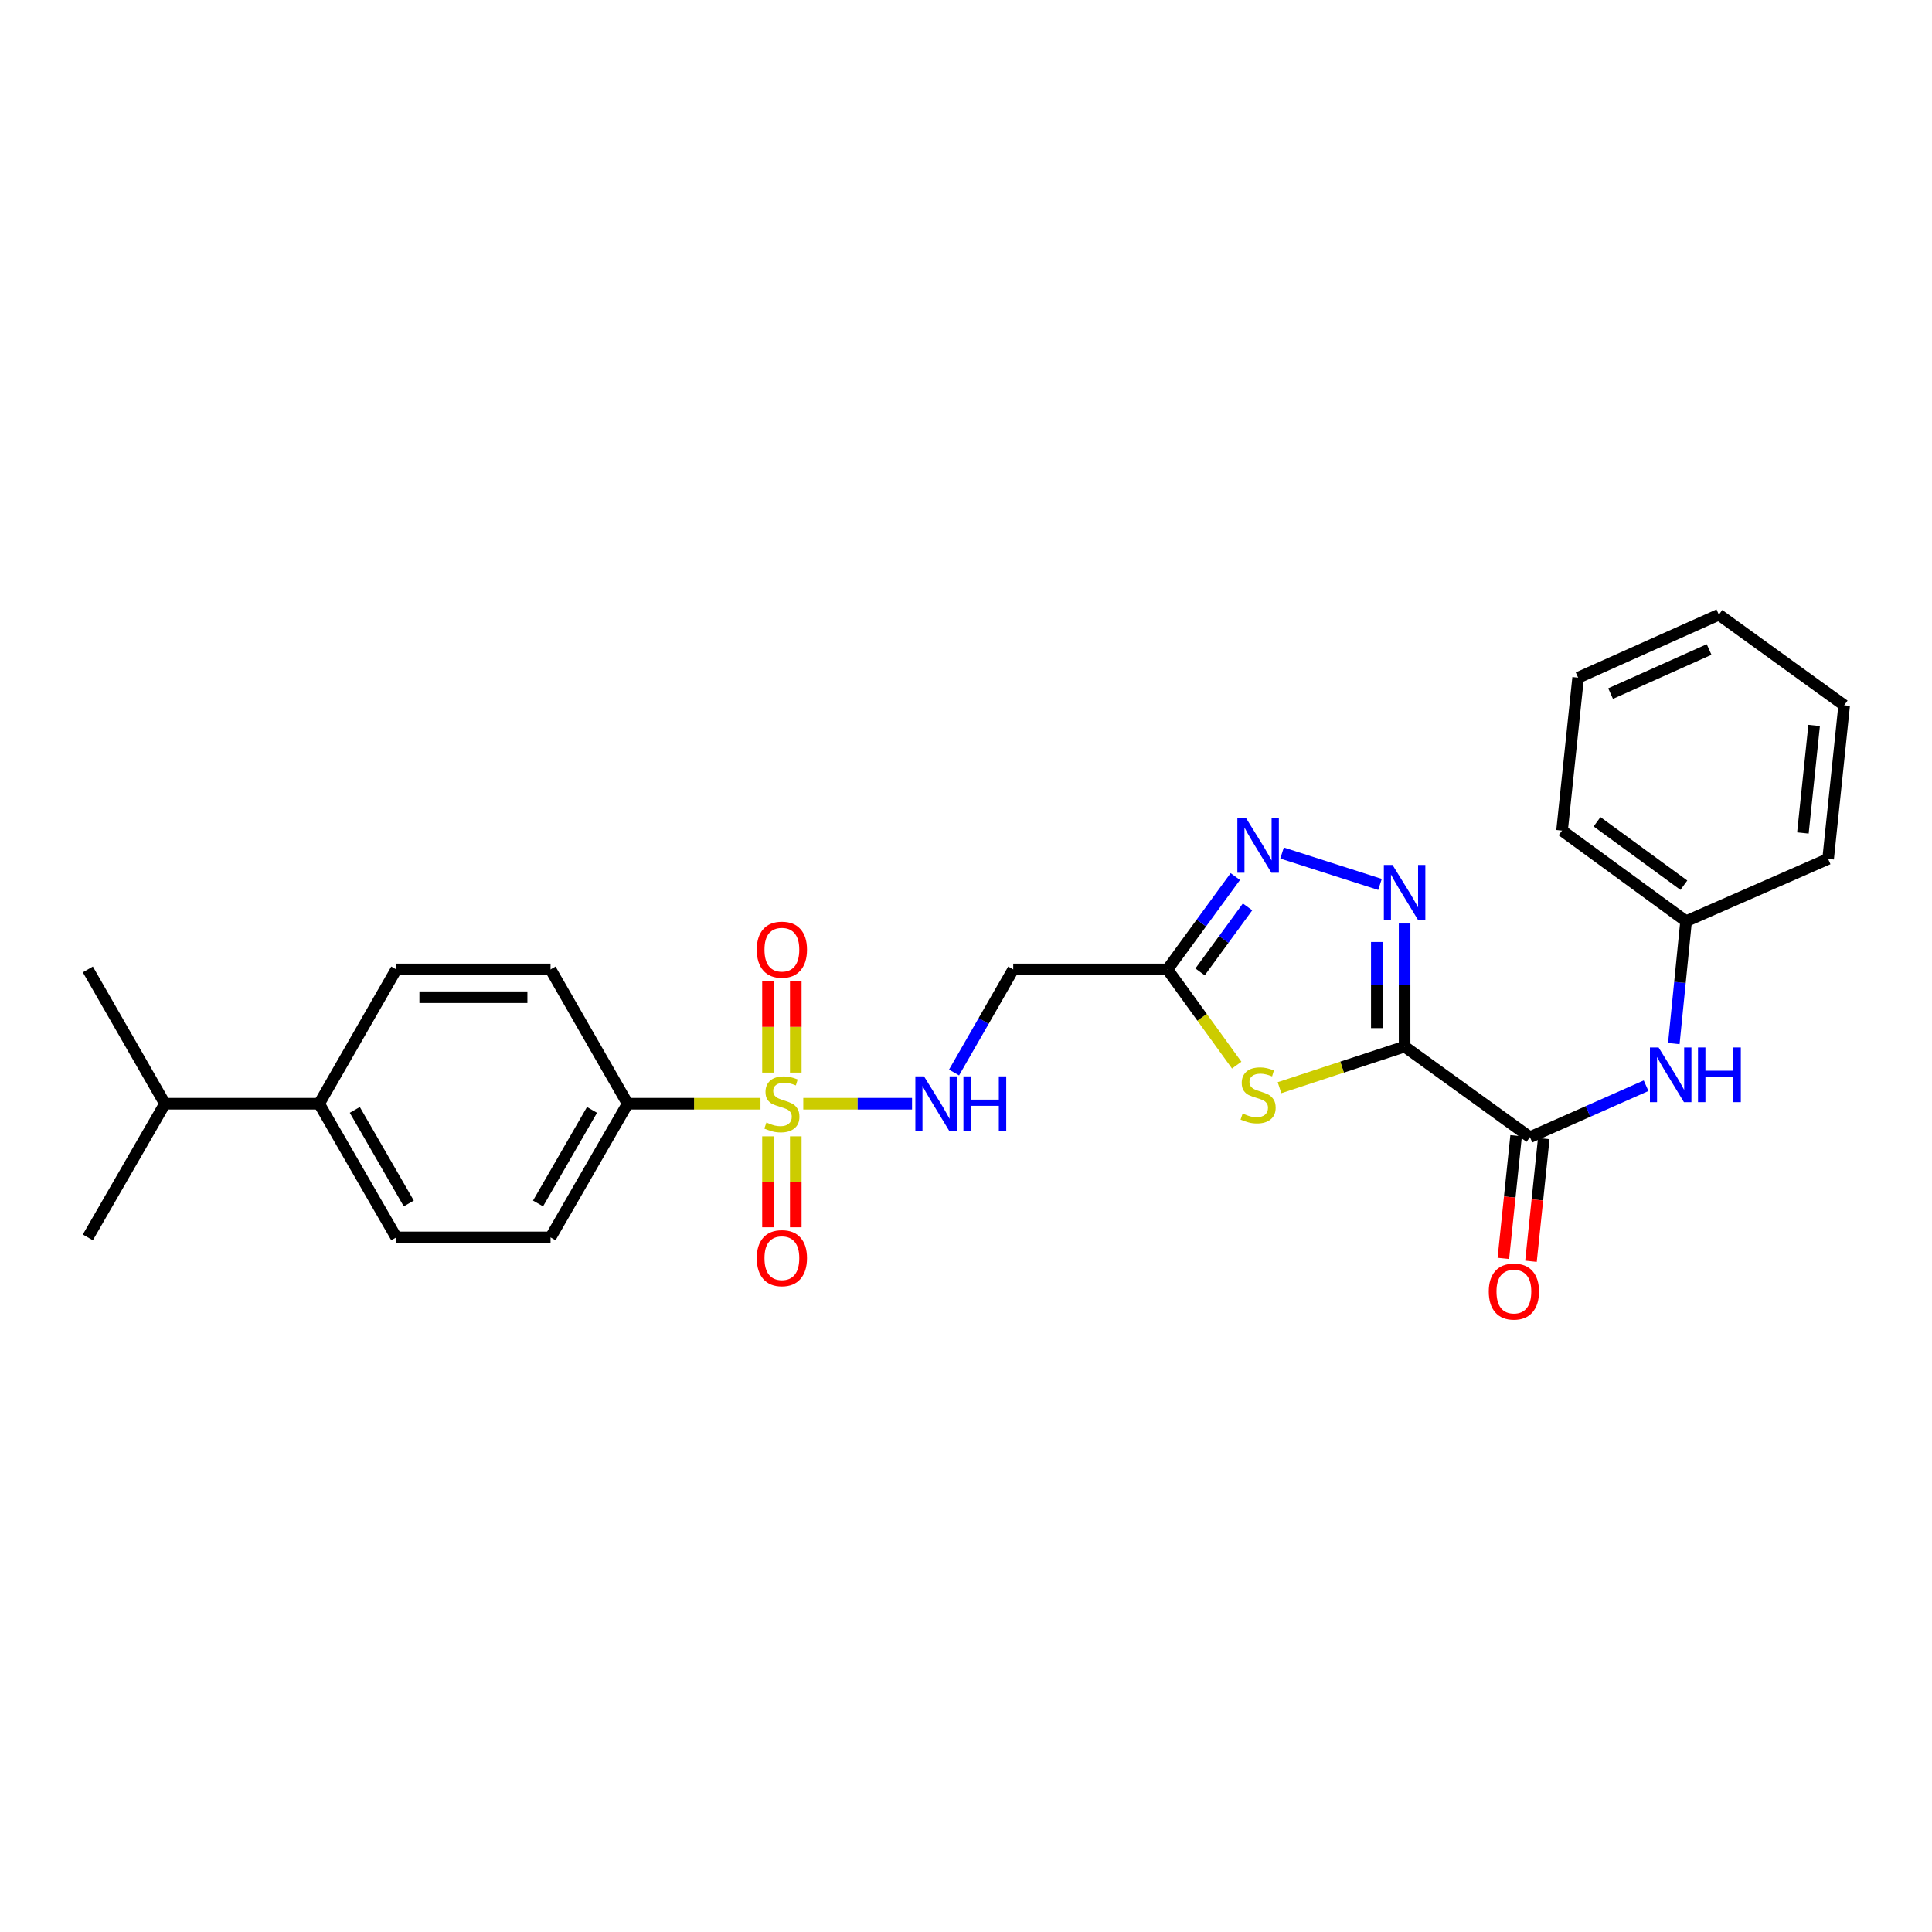 <?xml version='1.0' encoding='iso-8859-1'?>
<svg version='1.1' baseProfile='full'
              xmlns='http://www.w3.org/2000/svg'
                      xmlns:rdkit='http://www.rdkit.org/xml'
                      xmlns:xlink='http://www.w3.org/1999/xlink'
                  xml:space='preserve'
width='1000px' height='1000px' viewBox='0 0 1000 1000'>
<!-- END OF HEADER -->
<rect style='opacity:1.0;fill:#FFFFFF;stroke:none' width='1000' height='1000' x='0' y='0'> </rect>
<path class='bond-1' d='M 727.017,541.7 L 694.644,552.343' style='fill:none;fill-rule:evenodd;stroke:#000000;stroke-width:6px;stroke-linecap:butt;stroke-linejoin:miter;stroke-opacity:1' />
<path class='bond-1' d='M 694.644,552.343 L 662.271,562.986' style='fill:none;fill-rule:evenodd;stroke:#CCCC00;stroke-width:6px;stroke-linecap:butt;stroke-linejoin:miter;stroke-opacity:1' />
<path class='bond-2' d='M 727.017,541.7 L 727.017,509.858' style='fill:none;fill-rule:evenodd;stroke:#000000;stroke-width:6px;stroke-linecap:butt;stroke-linejoin:miter;stroke-opacity:1' />
<path class='bond-2' d='M 727.017,509.858 L 727.017,478.016' style='fill:none;fill-rule:evenodd;stroke:#0000FF;stroke-width:6px;stroke-linecap:butt;stroke-linejoin:miter;stroke-opacity:1' />
<path class='bond-2' d='M 712.636,532.147 L 712.636,509.858' style='fill:none;fill-rule:evenodd;stroke:#000000;stroke-width:6px;stroke-linecap:butt;stroke-linejoin:miter;stroke-opacity:1' />
<path class='bond-2' d='M 712.636,509.858 L 712.636,487.568' style='fill:none;fill-rule:evenodd;stroke:#0000FF;stroke-width:6px;stroke-linecap:butt;stroke-linejoin:miter;stroke-opacity:1' />
<path class='bond-5' d='M 727.017,541.7 L 791.893,588.591' style='fill:none;fill-rule:evenodd;stroke:#000000;stroke-width:6px;stroke-linecap:butt;stroke-linejoin:miter;stroke-opacity:1' />
<path class='bond-0' d='M 415.776,571.286 L 443.924,571.286' style='fill:none;fill-rule:evenodd;stroke:#CCCC00;stroke-width:6px;stroke-linecap:butt;stroke-linejoin:miter;stroke-opacity:1' />
<path class='bond-0' d='M 443.924,571.286 L 472.073,571.286' style='fill:none;fill-rule:evenodd;stroke:#0000FF;stroke-width:6px;stroke-linecap:butt;stroke-linejoin:miter;stroke-opacity:1' />
<path class='bond-9' d='M 393.624,571.286 L 359.246,571.286' style='fill:none;fill-rule:evenodd;stroke:#CCCC00;stroke-width:6px;stroke-linecap:butt;stroke-linejoin:miter;stroke-opacity:1' />
<path class='bond-9' d='M 359.246,571.286 L 324.868,571.286' style='fill:none;fill-rule:evenodd;stroke:#000000;stroke-width:6px;stroke-linecap:butt;stroke-linejoin:miter;stroke-opacity:1' />
<path class='bond-10' d='M 411.89,555.17 L 411.89,531.492' style='fill:none;fill-rule:evenodd;stroke:#CCCC00;stroke-width:6px;stroke-linecap:butt;stroke-linejoin:miter;stroke-opacity:1' />
<path class='bond-10' d='M 411.89,531.492 L 411.89,507.814' style='fill:none;fill-rule:evenodd;stroke:#FF0000;stroke-width:6px;stroke-linecap:butt;stroke-linejoin:miter;stroke-opacity:1' />
<path class='bond-10' d='M 397.509,555.17 L 397.509,531.492' style='fill:none;fill-rule:evenodd;stroke:#CCCC00;stroke-width:6px;stroke-linecap:butt;stroke-linejoin:miter;stroke-opacity:1' />
<path class='bond-10' d='M 397.509,531.492 L 397.509,507.814' style='fill:none;fill-rule:evenodd;stroke:#FF0000;stroke-width:6px;stroke-linecap:butt;stroke-linejoin:miter;stroke-opacity:1' />
<path class='bond-11' d='M 397.509,588.162 L 397.509,611.701' style='fill:none;fill-rule:evenodd;stroke:#CCCC00;stroke-width:6px;stroke-linecap:butt;stroke-linejoin:miter;stroke-opacity:1' />
<path class='bond-11' d='M 397.509,611.701 L 397.509,635.24' style='fill:none;fill-rule:evenodd;stroke:#FF0000;stroke-width:6px;stroke-linecap:butt;stroke-linejoin:miter;stroke-opacity:1' />
<path class='bond-11' d='M 411.89,588.162 L 411.89,611.701' style='fill:none;fill-rule:evenodd;stroke:#CCCC00;stroke-width:6px;stroke-linecap:butt;stroke-linejoin:miter;stroke-opacity:1' />
<path class='bond-11' d='M 411.89,611.701 L 411.89,635.24' style='fill:none;fill-rule:evenodd;stroke:#FF0000;stroke-width:6px;stroke-linecap:butt;stroke-linejoin:miter;stroke-opacity:1' />
<path class='bond-3' d='M 640.114,551.31 L 622.193,526.539' style='fill:none;fill-rule:evenodd;stroke:#CCCC00;stroke-width:6px;stroke-linecap:butt;stroke-linejoin:miter;stroke-opacity:1' />
<path class='bond-3' d='M 622.193,526.539 L 604.273,501.768' style='fill:none;fill-rule:evenodd;stroke:#000000;stroke-width:6px;stroke-linecap:butt;stroke-linejoin:miter;stroke-opacity:1' />
<path class='bond-4' d='M 714.287,457.78 L 663.592,441.536' style='fill:none;fill-rule:evenodd;stroke:#0000FF;stroke-width:6px;stroke-linecap:butt;stroke-linejoin:miter;stroke-opacity:1' />
<path class='bond-7' d='M 604.273,501.768 L 524.448,501.768' style='fill:none;fill-rule:evenodd;stroke:#000000;stroke-width:6px;stroke-linecap:butt;stroke-linejoin:miter;stroke-opacity:1' />
<path class='bond-27' d='M 604.273,501.768 L 621.833,477.74' style='fill:none;fill-rule:evenodd;stroke:#000000;stroke-width:6px;stroke-linecap:butt;stroke-linejoin:miter;stroke-opacity:1' />
<path class='bond-27' d='M 621.833,477.74 L 639.394,453.711' style='fill:none;fill-rule:evenodd;stroke:#0000FF;stroke-width:6px;stroke-linecap:butt;stroke-linejoin:miter;stroke-opacity:1' />
<path class='bond-27' d='M 621.152,503.045 L 633.444,486.225' style='fill:none;fill-rule:evenodd;stroke:#000000;stroke-width:6px;stroke-linecap:butt;stroke-linejoin:miter;stroke-opacity:1' />
<path class='bond-27' d='M 633.444,486.225 L 645.737,469.406' style='fill:none;fill-rule:evenodd;stroke:#0000FF;stroke-width:6px;stroke-linecap:butt;stroke-linejoin:miter;stroke-opacity:1' />
<path class='bond-8' d='M 791.893,588.591 L 821.951,575.273' style='fill:none;fill-rule:evenodd;stroke:#000000;stroke-width:6px;stroke-linecap:butt;stroke-linejoin:miter;stroke-opacity:1' />
<path class='bond-8' d='M 821.951,575.273 L 852.01,561.954' style='fill:none;fill-rule:evenodd;stroke:#0000FF;stroke-width:6px;stroke-linecap:butt;stroke-linejoin:miter;stroke-opacity:1' />
<path class='bond-12' d='M 784.741,587.847 L 781.436,619.6' style='fill:none;fill-rule:evenodd;stroke:#000000;stroke-width:6px;stroke-linecap:butt;stroke-linejoin:miter;stroke-opacity:1' />
<path class='bond-12' d='M 781.436,619.6 L 778.131,651.352' style='fill:none;fill-rule:evenodd;stroke:#FF0000;stroke-width:6px;stroke-linecap:butt;stroke-linejoin:miter;stroke-opacity:1' />
<path class='bond-12' d='M 799.045,589.336 L 795.74,621.088' style='fill:none;fill-rule:evenodd;stroke:#000000;stroke-width:6px;stroke-linecap:butt;stroke-linejoin:miter;stroke-opacity:1' />
<path class='bond-12' d='M 795.74,621.088 L 792.435,652.841' style='fill:none;fill-rule:evenodd;stroke:#FF0000;stroke-width:6px;stroke-linecap:butt;stroke-linejoin:miter;stroke-opacity:1' />
<path class='bond-6' d='M 493.813,555.122 L 509.131,528.445' style='fill:none;fill-rule:evenodd;stroke:#0000FF;stroke-width:6px;stroke-linecap:butt;stroke-linejoin:miter;stroke-opacity:1' />
<path class='bond-6' d='M 509.131,528.445 L 524.448,501.768' style='fill:none;fill-rule:evenodd;stroke:#000000;stroke-width:6px;stroke-linecap:butt;stroke-linejoin:miter;stroke-opacity:1' />
<path class='bond-18' d='M 866.363,540.156 L 869.539,508.49' style='fill:none;fill-rule:evenodd;stroke:#0000FF;stroke-width:6px;stroke-linecap:butt;stroke-linejoin:miter;stroke-opacity:1' />
<path class='bond-18' d='M 869.539,508.49 L 872.716,476.824' style='fill:none;fill-rule:evenodd;stroke:#000000;stroke-width:6px;stroke-linecap:butt;stroke-linejoin:miter;stroke-opacity:1' />
<path class='bond-14' d='M 324.868,571.286 L 284.959,501.768' style='fill:none;fill-rule:evenodd;stroke:#000000;stroke-width:6px;stroke-linecap:butt;stroke-linejoin:miter;stroke-opacity:1' />
<path class='bond-15' d='M 324.868,571.286 L 284.959,640.476' style='fill:none;fill-rule:evenodd;stroke:#000000;stroke-width:6px;stroke-linecap:butt;stroke-linejoin:miter;stroke-opacity:1' />
<path class='bond-15' d='M 306.424,574.479 L 278.488,622.912' style='fill:none;fill-rule:evenodd;stroke:#000000;stroke-width:6px;stroke-linecap:butt;stroke-linejoin:miter;stroke-opacity:1' />
<path class='bond-13' d='M 165.195,571.286 L 205.111,640.476' style='fill:none;fill-rule:evenodd;stroke:#000000;stroke-width:6px;stroke-linecap:butt;stroke-linejoin:miter;stroke-opacity:1' />
<path class='bond-13' d='M 183.639,574.478 L 211.581,622.911' style='fill:none;fill-rule:evenodd;stroke:#000000;stroke-width:6px;stroke-linecap:butt;stroke-linejoin:miter;stroke-opacity:1' />
<path class='bond-19' d='M 165.195,571.286 L 85.371,571.286' style='fill:none;fill-rule:evenodd;stroke:#000000;stroke-width:6px;stroke-linecap:butt;stroke-linejoin:miter;stroke-opacity:1' />
<path class='bond-29' d='M 165.195,571.286 L 205.111,501.768' style='fill:none;fill-rule:evenodd;stroke:#000000;stroke-width:6px;stroke-linecap:butt;stroke-linejoin:miter;stroke-opacity:1' />
<path class='bond-16' d='M 284.959,501.768 L 205.111,501.768' style='fill:none;fill-rule:evenodd;stroke:#000000;stroke-width:6px;stroke-linecap:butt;stroke-linejoin:miter;stroke-opacity:1' />
<path class='bond-16' d='M 272.982,516.149 L 217.088,516.149' style='fill:none;fill-rule:evenodd;stroke:#000000;stroke-width:6px;stroke-linecap:butt;stroke-linejoin:miter;stroke-opacity:1' />
<path class='bond-17' d='M 284.959,640.476 L 205.111,640.476' style='fill:none;fill-rule:evenodd;stroke:#000000;stroke-width:6px;stroke-linecap:butt;stroke-linejoin:miter;stroke-opacity:1' />
<path class='bond-22' d='M 872.716,476.824 L 808.511,429.925' style='fill:none;fill-rule:evenodd;stroke:#000000;stroke-width:6px;stroke-linecap:butt;stroke-linejoin:miter;stroke-opacity:1' />
<path class='bond-22' d='M 871.568,458.176 L 826.625,425.347' style='fill:none;fill-rule:evenodd;stroke:#000000;stroke-width:6px;stroke-linecap:butt;stroke-linejoin:miter;stroke-opacity:1' />
<path class='bond-23' d='M 872.716,476.824 L 946.236,444.57' style='fill:none;fill-rule:evenodd;stroke:#000000;stroke-width:6px;stroke-linecap:butt;stroke-linejoin:miter;stroke-opacity:1' />
<path class='bond-20' d='M 85.371,571.286 L 45.455,501.768' style='fill:none;fill-rule:evenodd;stroke:#000000;stroke-width:6px;stroke-linecap:butt;stroke-linejoin:miter;stroke-opacity:1' />
<path class='bond-21' d='M 85.371,571.286 L 45.455,640.476' style='fill:none;fill-rule:evenodd;stroke:#000000;stroke-width:6px;stroke-linecap:butt;stroke-linejoin:miter;stroke-opacity:1' />
<path class='bond-25' d='M 808.511,429.925 L 816.836,350.764' style='fill:none;fill-rule:evenodd;stroke:#000000;stroke-width:6px;stroke-linecap:butt;stroke-linejoin:miter;stroke-opacity:1' />
<path class='bond-24' d='M 946.236,444.57 L 954.545,365.05' style='fill:none;fill-rule:evenodd;stroke:#000000;stroke-width:6px;stroke-linecap:butt;stroke-linejoin:miter;stroke-opacity:1' />
<path class='bond-24' d='M 933.179,431.148 L 938.996,375.483' style='fill:none;fill-rule:evenodd;stroke:#000000;stroke-width:6px;stroke-linecap:butt;stroke-linejoin:miter;stroke-opacity:1' />
<path class='bond-26' d='M 954.545,365.05 L 889.678,318.158' style='fill:none;fill-rule:evenodd;stroke:#000000;stroke-width:6px;stroke-linecap:butt;stroke-linejoin:miter;stroke-opacity:1' />
<path class='bond-28' d='M 816.836,350.764 L 889.678,318.158' style='fill:none;fill-rule:evenodd;stroke:#000000;stroke-width:6px;stroke-linecap:butt;stroke-linejoin:miter;stroke-opacity:1' />
<path class='bond-28' d='M 833.638,359 L 884.627,336.176' style='fill:none;fill-rule:evenodd;stroke:#000000;stroke-width:6px;stroke-linecap:butt;stroke-linejoin:miter;stroke-opacity:1' />
<path  class='atom-1' d='M 396.7 581.006
Q 397.02 581.126, 398.34 581.686
Q 399.66 582.246, 401.1 582.606
Q 402.58 582.926, 404.02 582.926
Q 406.7 582.926, 408.26 581.646
Q 409.82 580.326, 409.82 578.046
Q 409.82 576.486, 409.02 575.526
Q 408.26 574.566, 407.06 574.046
Q 405.86 573.526, 403.86 572.926
Q 401.34 572.166, 399.82 571.446
Q 398.34 570.726, 397.26 569.206
Q 396.22 567.686, 396.22 565.126
Q 396.22 561.566, 398.62 559.366
Q 401.06 557.166, 405.86 557.166
Q 409.14 557.166, 412.86 558.726
L 411.94 561.806
Q 408.54 560.406, 405.98 560.406
Q 403.22 560.406, 401.7 561.566
Q 400.18 562.686, 400.22 564.646
Q 400.22 566.166, 400.98 567.086
Q 401.78 568.006, 402.9 568.526
Q 404.06 569.046, 405.98 569.646
Q 408.54 570.446, 410.06 571.246
Q 411.58 572.046, 412.66 573.686
Q 413.78 575.286, 413.78 578.046
Q 413.78 581.966, 411.14 584.086
Q 408.54 586.166, 404.18 586.166
Q 401.66 586.166, 399.74 585.606
Q 397.86 585.086, 395.62 584.166
L 396.7 581.006
' fill='#CCCC00'/>
<path  class='atom-2' d='M 643.196 576.348
Q 643.516 576.468, 644.836 577.028
Q 646.156 577.588, 647.596 577.948
Q 649.076 578.268, 650.516 578.268
Q 653.196 578.268, 654.756 576.988
Q 656.316 575.668, 656.316 573.388
Q 656.316 571.828, 655.516 570.868
Q 654.756 569.908, 653.556 569.388
Q 652.356 568.868, 650.356 568.268
Q 647.836 567.508, 646.316 566.788
Q 644.836 566.068, 643.756 564.548
Q 642.716 563.028, 642.716 560.468
Q 642.716 556.908, 645.116 554.708
Q 647.556 552.508, 652.356 552.508
Q 655.636 552.508, 659.356 554.068
L 658.436 557.148
Q 655.036 555.748, 652.476 555.748
Q 649.716 555.748, 648.196 556.908
Q 646.676 558.028, 646.716 559.988
Q 646.716 561.508, 647.476 562.428
Q 648.276 563.348, 649.396 563.868
Q 650.556 564.388, 652.476 564.988
Q 655.036 565.788, 656.556 566.588
Q 658.076 567.388, 659.156 569.028
Q 660.276 570.628, 660.276 573.388
Q 660.276 577.308, 657.636 579.428
Q 655.036 581.508, 650.676 581.508
Q 648.156 581.508, 646.236 580.948
Q 644.356 580.428, 642.116 579.508
L 643.196 576.348
' fill='#CCCC00'/>
<path  class='atom-3' d='M 720.757 447.7
L 730.037 462.7
Q 730.957 464.18, 732.437 466.86
Q 733.917 469.54, 733.997 469.7
L 733.997 447.7
L 737.757 447.7
L 737.757 476.02
L 733.877 476.02
L 723.917 459.62
Q 722.757 457.7, 721.517 455.5
Q 720.317 453.3, 719.957 452.62
L 719.957 476.02
L 716.277 476.02
L 716.277 447.7
L 720.757 447.7
' fill='#0000FF'/>
<path  class='atom-5' d='M 644.936 423.403
L 654.216 438.403
Q 655.136 439.883, 656.616 442.563
Q 658.096 445.243, 658.176 445.403
L 658.176 423.403
L 661.936 423.403
L 661.936 451.723
L 658.056 451.723
L 648.096 435.323
Q 646.936 433.403, 645.696 431.203
Q 644.496 429.003, 644.136 428.323
L 644.136 451.723
L 640.456 451.723
L 640.456 423.403
L 644.936 423.403
' fill='#0000FF'/>
<path  class='atom-7' d='M 478.272 557.126
L 487.552 572.126
Q 488.472 573.606, 489.952 576.286
Q 491.432 578.966, 491.512 579.126
L 491.512 557.126
L 495.272 557.126
L 495.272 585.446
L 491.392 585.446
L 481.432 569.046
Q 480.272 567.126, 479.032 564.926
Q 477.832 562.726, 477.472 562.046
L 477.472 585.446
L 473.792 585.446
L 473.792 557.126
L 478.272 557.126
' fill='#0000FF'/>
<path  class='atom-7' d='M 498.672 557.126
L 502.512 557.126
L 502.512 569.166
L 516.992 569.166
L 516.992 557.126
L 520.832 557.126
L 520.832 585.446
L 516.992 585.446
L 516.992 572.366
L 502.512 572.366
L 502.512 585.446
L 498.672 585.446
L 498.672 557.126
' fill='#0000FF'/>
<path  class='atom-9' d='M 858.482 542.153
L 867.762 557.153
Q 868.682 558.633, 870.162 561.313
Q 871.642 563.993, 871.722 564.153
L 871.722 542.153
L 875.482 542.153
L 875.482 570.473
L 871.602 570.473
L 861.642 554.073
Q 860.482 552.153, 859.242 549.953
Q 858.042 547.753, 857.682 547.073
L 857.682 570.473
L 854.002 570.473
L 854.002 542.153
L 858.482 542.153
' fill='#0000FF'/>
<path  class='atom-9' d='M 878.882 542.153
L 882.722 542.153
L 882.722 554.193
L 897.202 554.193
L 897.202 542.153
L 901.042 542.153
L 901.042 570.473
L 897.202 570.473
L 897.202 557.393
L 882.722 557.393
L 882.722 570.473
L 878.882 570.473
L 878.882 542.153
' fill='#0000FF'/>
<path  class='atom-11' d='M 391.7 491.541
Q 391.7 484.741, 395.06 480.941
Q 398.42 477.141, 404.7 477.141
Q 410.98 477.141, 414.34 480.941
Q 417.7 484.741, 417.7 491.541
Q 417.7 498.421, 414.3 502.341
Q 410.9 506.221, 404.7 506.221
Q 398.46 506.221, 395.06 502.341
Q 391.7 498.461, 391.7 491.541
M 404.7 503.021
Q 409.02 503.021, 411.34 500.141
Q 413.7 497.221, 413.7 491.541
Q 413.7 485.981, 411.34 483.181
Q 409.02 480.341, 404.7 480.341
Q 400.38 480.341, 398.02 483.141
Q 395.7 485.941, 395.7 491.541
Q 395.7 497.261, 398.02 500.141
Q 400.38 503.021, 404.7 503.021
' fill='#FF0000'/>
<path  class='atom-12' d='M 391.7 651.214
Q 391.7 644.414, 395.06 640.614
Q 398.42 636.814, 404.7 636.814
Q 410.98 636.814, 414.34 640.614
Q 417.7 644.414, 417.7 651.214
Q 417.7 658.094, 414.3 662.014
Q 410.9 665.894, 404.7 665.894
Q 398.46 665.894, 395.06 662.014
Q 391.7 658.134, 391.7 651.214
M 404.7 662.694
Q 409.02 662.694, 411.34 659.814
Q 413.7 656.894, 413.7 651.214
Q 413.7 645.654, 411.34 642.854
Q 409.02 640.014, 404.7 640.014
Q 400.38 640.014, 398.02 642.814
Q 395.7 645.614, 395.7 651.214
Q 395.7 656.934, 398.02 659.814
Q 400.38 662.694, 404.7 662.694
' fill='#FF0000'/>
<path  class='atom-13' d='M 770.584 668.503
Q 770.584 661.703, 773.944 657.903
Q 777.304 654.103, 783.584 654.103
Q 789.864 654.103, 793.224 657.903
Q 796.584 661.703, 796.584 668.503
Q 796.584 675.383, 793.184 679.303
Q 789.784 683.183, 783.584 683.183
Q 777.344 683.183, 773.944 679.303
Q 770.584 675.423, 770.584 668.503
M 783.584 679.983
Q 787.904 679.983, 790.224 677.103
Q 792.584 674.183, 792.584 668.503
Q 792.584 662.943, 790.224 660.143
Q 787.904 657.303, 783.584 657.303
Q 779.264 657.303, 776.904 660.103
Q 774.584 662.903, 774.584 668.503
Q 774.584 674.223, 776.904 677.103
Q 779.264 679.983, 783.584 679.983
' fill='#FF0000'/>
</svg>
